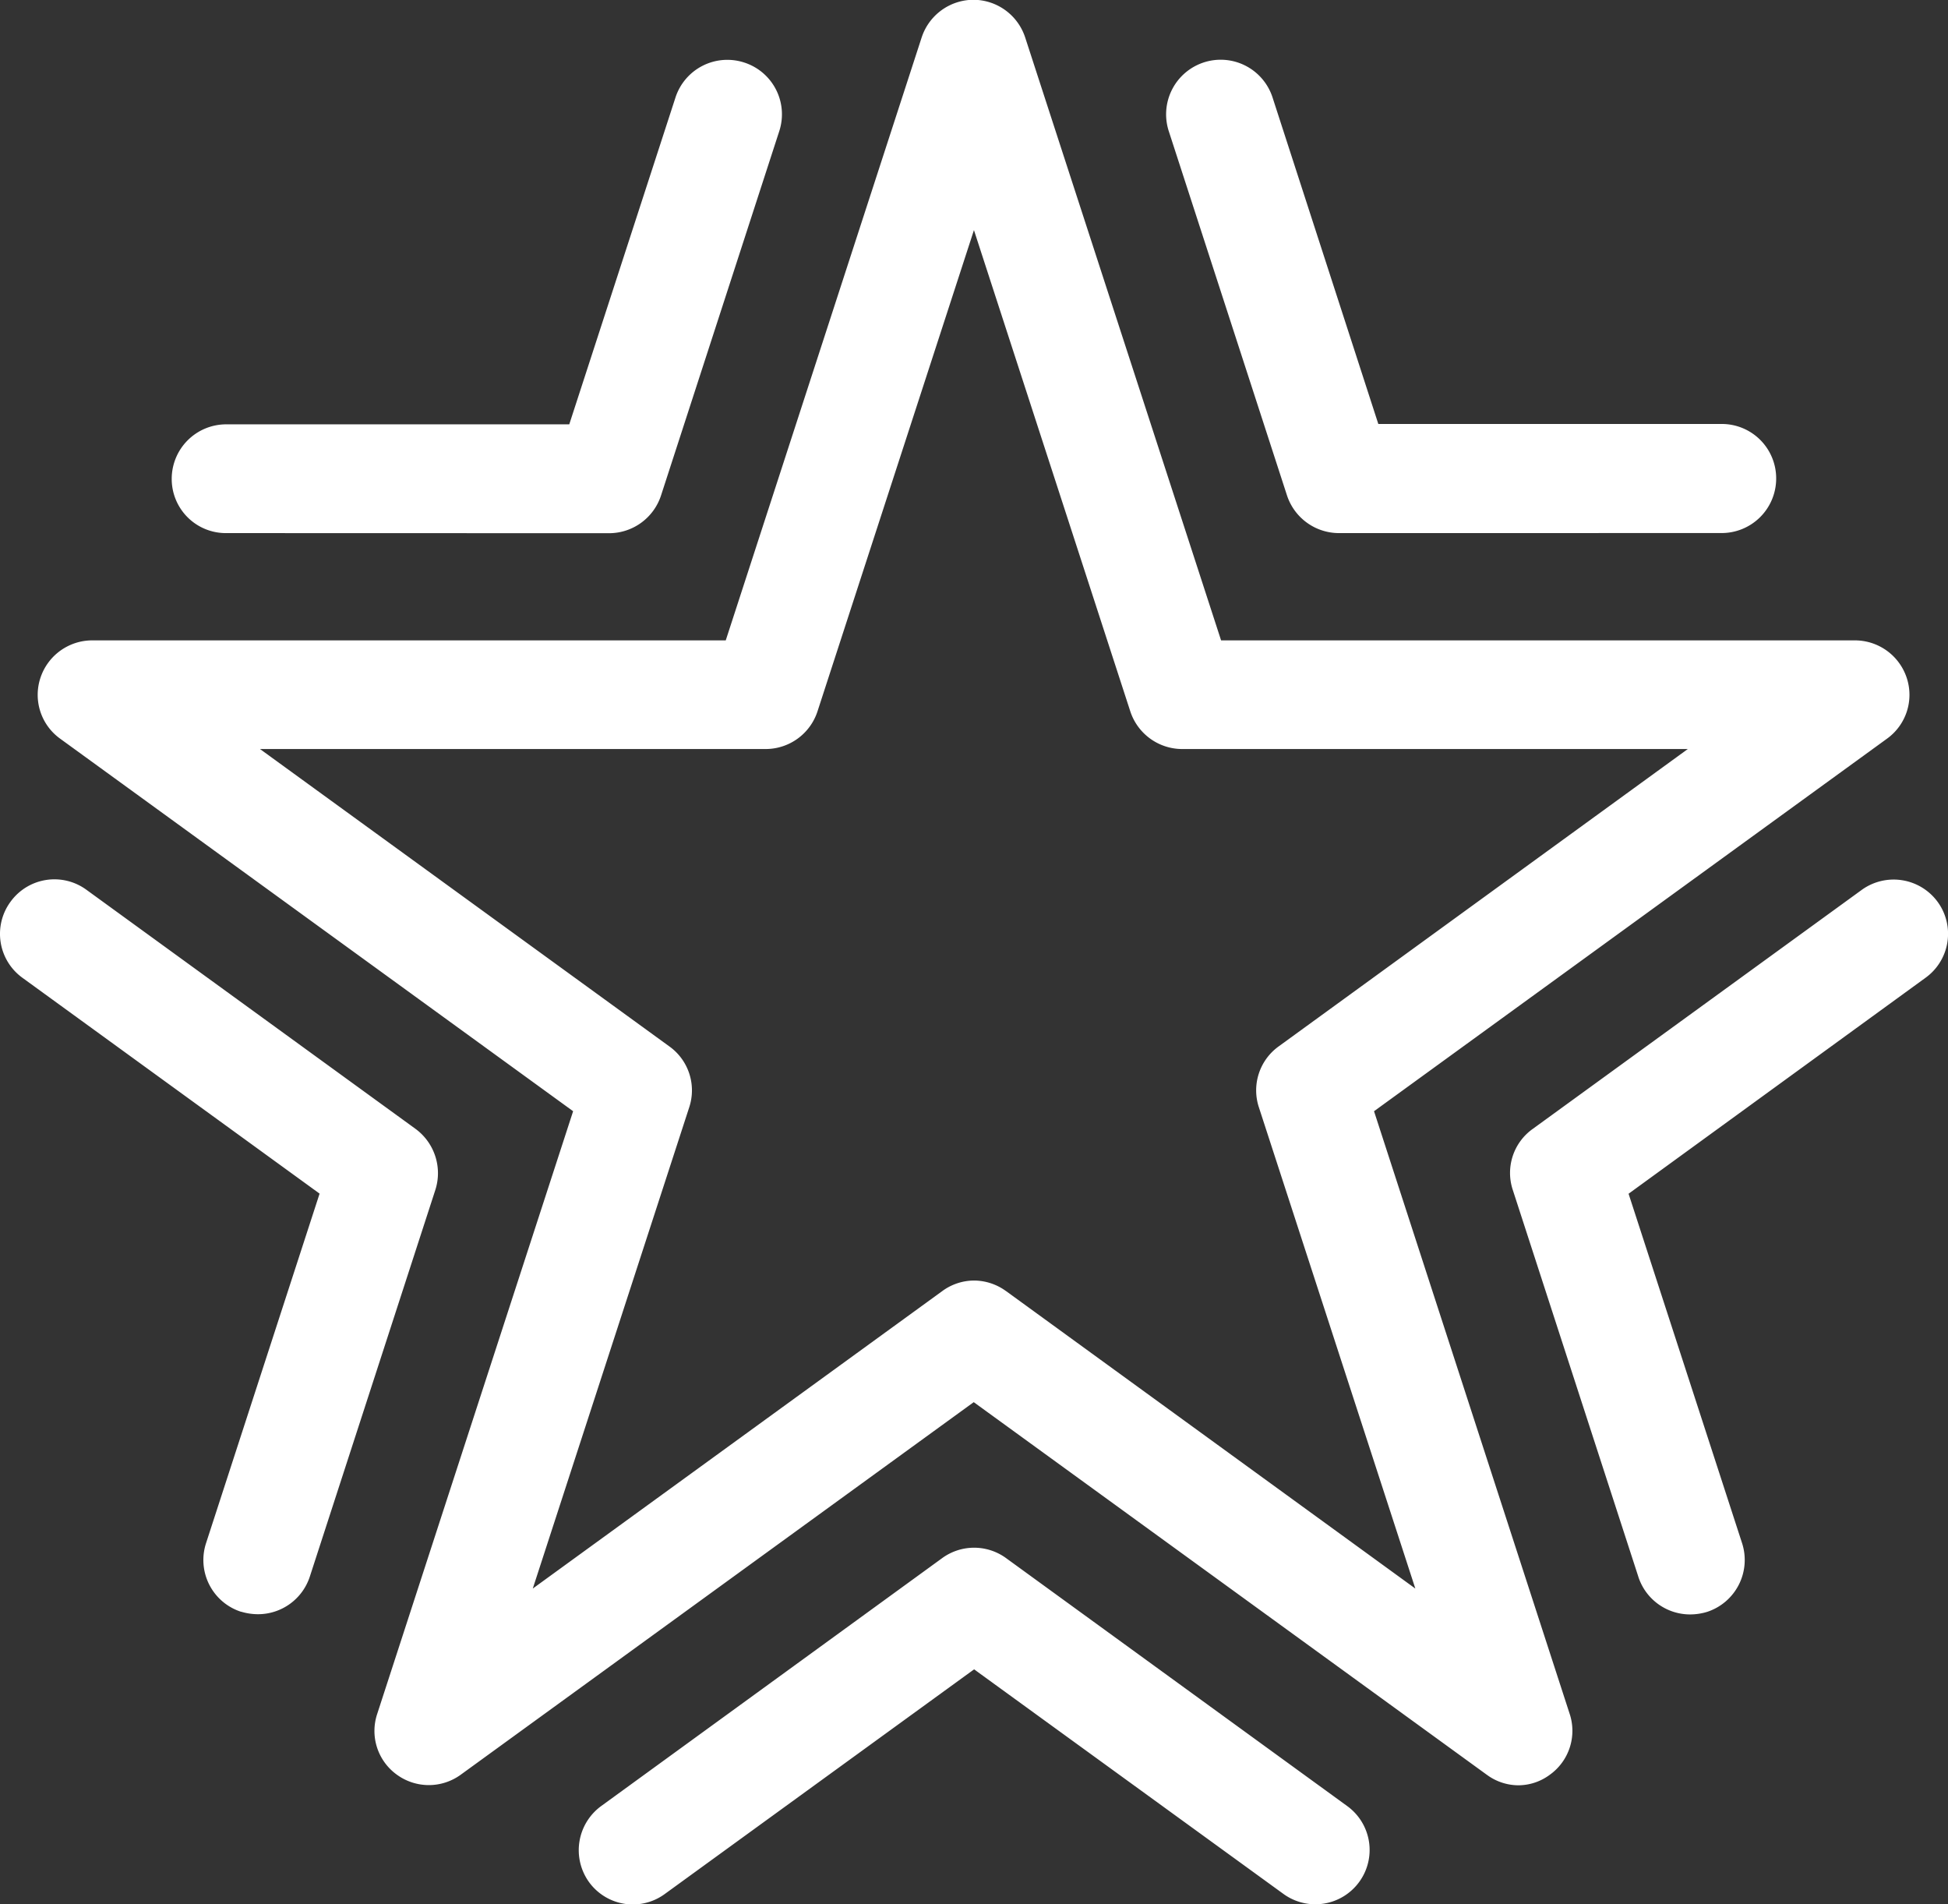 <svg xmlns="http://www.w3.org/2000/svg" width="36.834" height="36" viewBox="0 0 36.834 36">
  <rect x="0" y="0" width="36.834" height="36" fill="#333333" stroke="none"/>
  <path id="icon-highlight-star" d="M-19452.861-2859.022a1.033,1.033,0,0,1,.23-1.436l6.449-4.688a1.026,1.026,0,0,1,1.207,0l6.451,4.688a1.025,1.025,0,0,1,.229,1.431,1.026,1.026,0,0,1-1.436.229l-5.848-4.245-5.846,4.245a1.024,1.024,0,0,1-.6.2A1.025,1.025,0,0,1-19452.861-2859.022Zm16.975-2.029-9.7-7.043-9.7,7.043a1.026,1.026,0,0,1-1.207,0,1.018,1.018,0,0,1-.373-1.148l3.705-11.395-9.7-7.043a1.021,1.021,0,0,1-.373-1.148,1.032,1.032,0,0,1,.977-.71h11.982l3.705-11.4a1.034,1.034,0,0,1,.979-.71,1.033,1.033,0,0,1,.977.71l3.705,11.4h11.988a1.032,1.032,0,0,1,.977.71,1.021,1.021,0,0,1-.373,1.148l-9.7,7.043,3.7,11.395a1.021,1.021,0,0,1-.375,1.148,1,1,0,0,1-.6.2A1.009,1.009,0,0,1-19435.887-2861.052Zm-9.088-9.142,7.738,5.623-2.959-9.1a1.024,1.024,0,0,1,.373-1.148l7.738-5.623h-9.564a1.034,1.034,0,0,1-.977-.71l-2.957-9.1-2.959,9.1a1.032,1.032,0,0,1-.977.71h-9.564l7.742,5.623a1.022,1.022,0,0,1,.375,1.148l-2.959,9.1,7.742-5.623a1.022,1.022,0,0,1,.6-.2A1.033,1.033,0,0,1-19444.975-2870.193Zm11.955,5.4-2.375-7.315a1.021,1.021,0,0,1,.373-1.148l6.227-4.523a1.031,1.031,0,0,1,1.436.23,1.024,1.024,0,0,1-.229,1.431l-5.617,4.084,2.146,6.605a1.032,1.032,0,0,1-.662,1.3,1.112,1.112,0,0,1-.32.048A1.029,1.029,0,0,1-19433.02-2864.795Zm-26.42.662a1.028,1.028,0,0,1-.662-1.3l2.146-6.605-5.617-4.079a1.025,1.025,0,0,1-.229-1.436,1.025,1.025,0,0,1,1.436-.23l6.227,4.523a1.039,1.039,0,0,1,.373,1.148l-2.375,7.315a1.031,1.031,0,0,1-.979.71A1.112,1.112,0,0,1-19459.439-2864.133Zm20.756-20.392a1.036,1.036,0,0,1-.979-.71l-2.236-6.888a1.032,1.032,0,0,1,.662-1.3,1.031,1.031,0,0,1,1.3.662l2,6.173h6.492a1.028,1.028,0,0,1,1.031,1.031,1.031,1.031,0,0,1-1.031,1.031Zm-21.039,0a1.023,1.023,0,0,1-1.029-1.025,1.03,1.03,0,0,1,1.029-1.031h6.488l2.008-6.178a1.031,1.031,0,0,1,1.3-.662,1.028,1.028,0,0,1,.662,1.3l-2.236,6.888a1.034,1.034,0,0,1-.979.71Z" transform="translate(19463.998 2894.601)" fill="#fff"/>
</svg>
